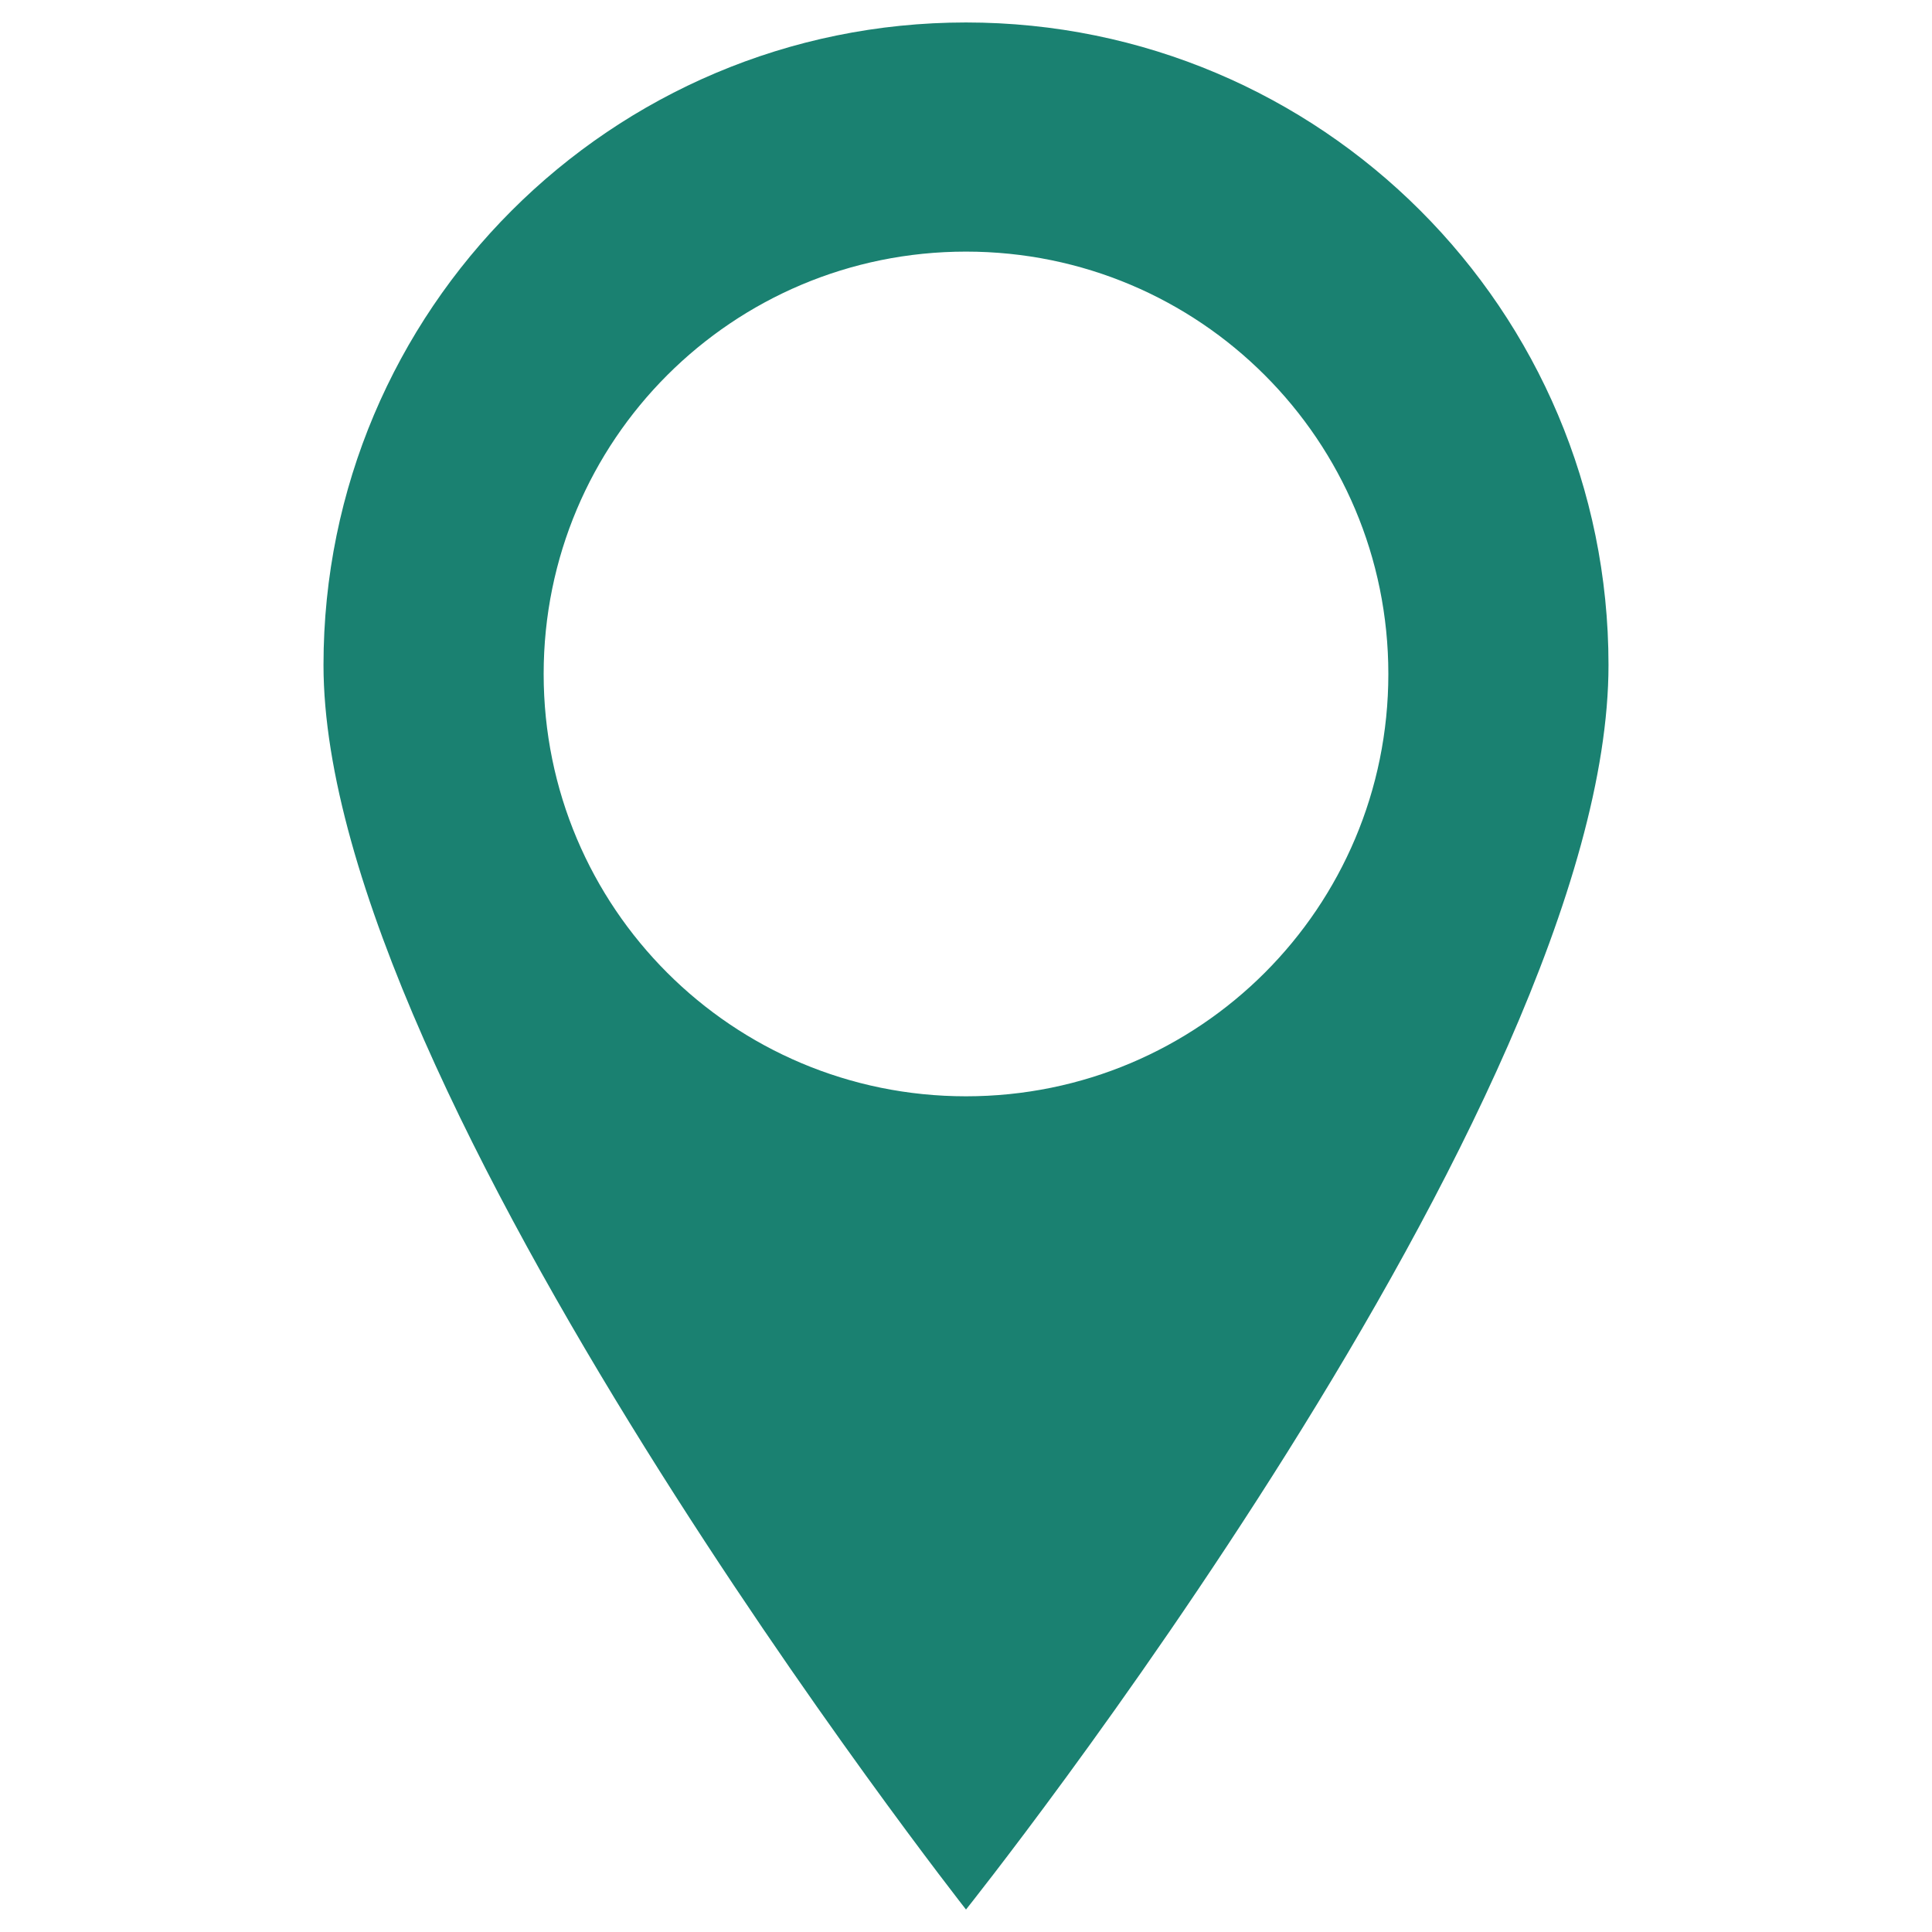 <?xml version="1.0" encoding="utf-8"?>
<!-- Generator: Adobe Illustrator 24.0.0, SVG Export Plug-In . SVG Version: 6.00 Build 0)  -->
<svg version="1.1" id="Layer_1" xmlns="http://www.w3.org/2000/svg" xmlns:xlink="http://www.w3.org/1999/xlink" x="0px" y="0px"
	 viewBox="0 0 43 43" style="enable-background:new 0 0 43 43;" xml:space="preserve">
<style type="text/css">
	.st0{fill:#1A8171;}
</style>
<path class="st0" d="M21.5,0.5c-7.9,0-14.3,6.4-14.3,14.3c0,9.5,14.3,27.7,14.3,27.7s14.3-17.9,14.3-27.7
	C35.8,6.9,29.4,0.5,21.5,0.5z M21.5,24.4c-5.2,0-9.4-4.2-9.4-9.4s4.2-9.4,9.4-9.4s9.4,4.2,9.4,9.4S26.7,24.4,21.5,24.4z"/>
</svg>
